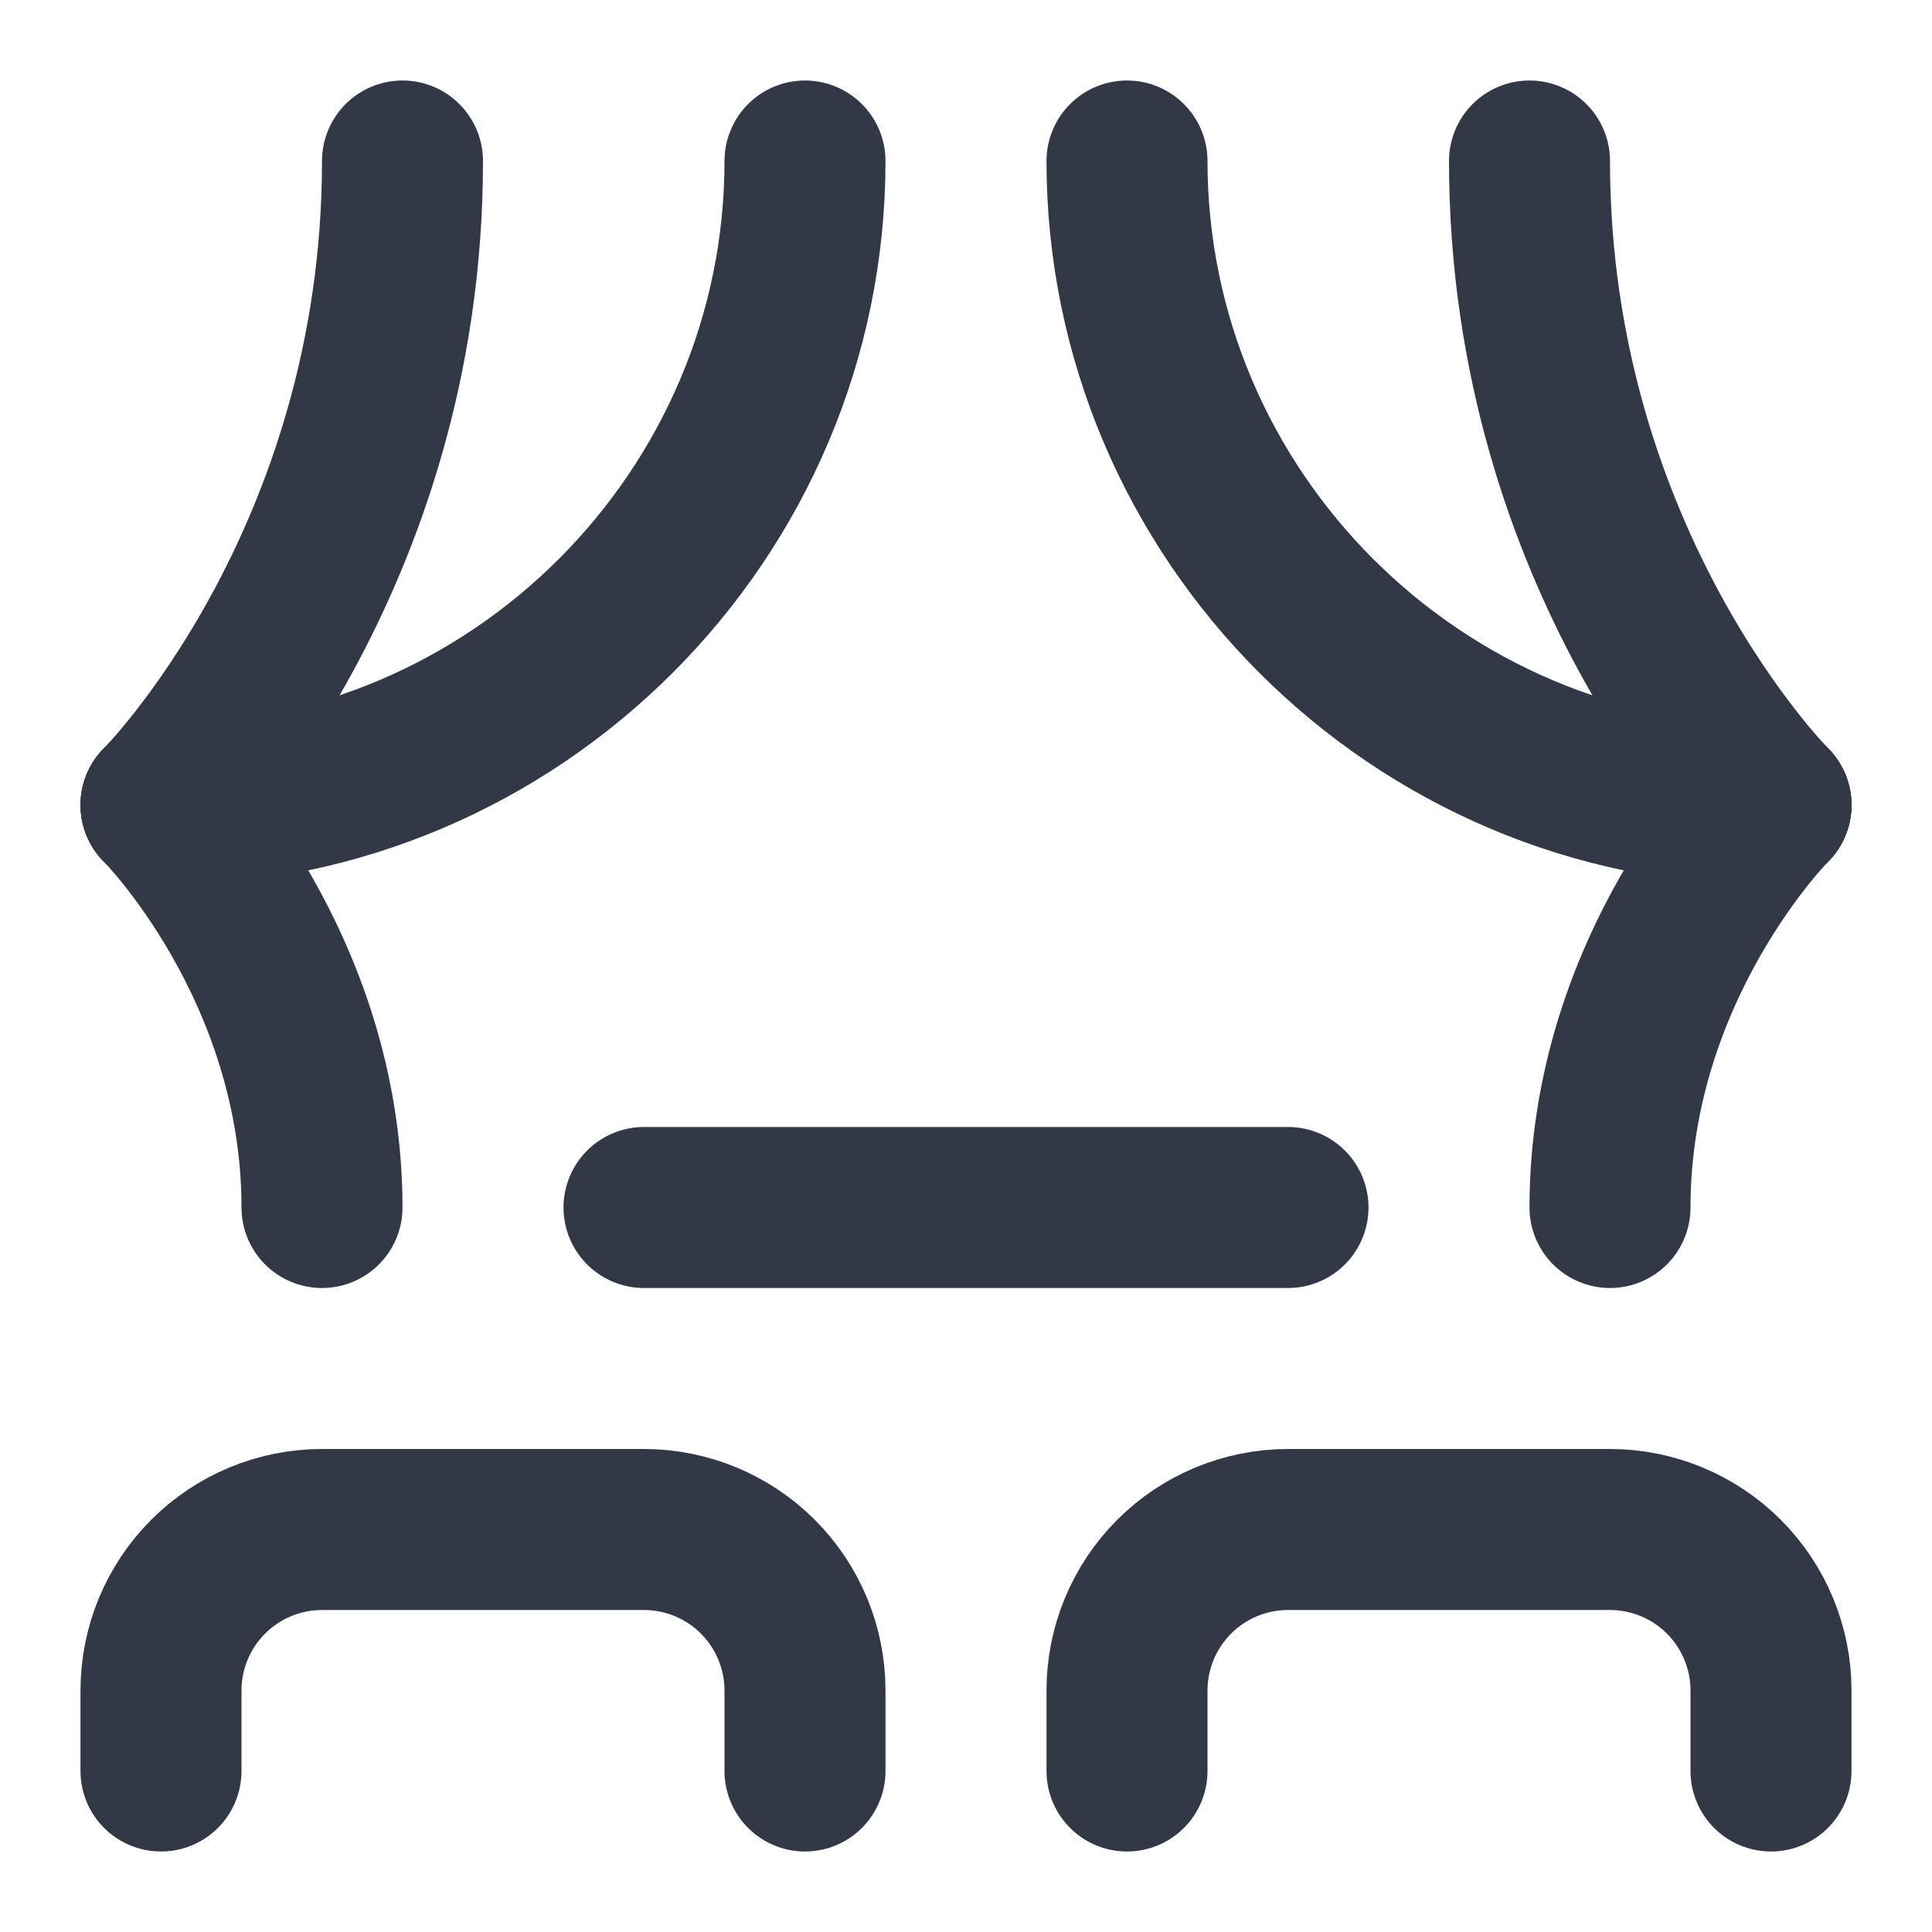 <svg width="24" height="24" viewBox="0 0 24 24" fill="none" xmlns="http://www.w3.org/2000/svg">
<path d="M2 10C2 10 5 7 5 2" stroke="#323845" stroke-width="2" stroke-linecap="round" stroke-linejoin="round"/>
<path d="M22 10C22 10 19 7 19 2" stroke="#323845" stroke-width="2" stroke-linecap="round" stroke-linejoin="round"/>
<path d="M10 2C10 6.4 6.4 10 2 10" stroke="#323845" stroke-width="2" stroke-linecap="round" stroke-linejoin="round"/>
<path d="M14 2C14 6.4 17.6 10 22 10" stroke="#323845" stroke-width="2" stroke-linecap="round" stroke-linejoin="round"/>
<path d="M2 10C2 10 4 12 4 15" stroke="#323845" stroke-width="2" stroke-linecap="round" stroke-linejoin="round"/>
<path d="M22 10C22 10 20 12 20 15" stroke="#323845" stroke-width="2" stroke-linecap="round" stroke-linejoin="round"/>
<path d="M8 15H16" stroke="#323845" stroke-width="2" stroke-linecap="round" stroke-linejoin="round"/>
<path d="M2 22V21C2 20.47 2.211 19.961 2.586 19.586C2.961 19.211 3.47 19 4 19H8C8.53 19 9.039 19.211 9.414 19.586C9.789 19.961 10 20.47 10 21V22" stroke="#323845" stroke-width="2" stroke-linecap="round" stroke-linejoin="round"/>
<path d="M14 22V21C14 20.47 14.211 19.961 14.586 19.586C14.961 19.211 15.47 19 16 19H20C20.53 19 21.039 19.211 21.414 19.586C21.789 19.961 22 20.47 22 21V22" stroke="#323845" stroke-width="2" stroke-linecap="round" stroke-linejoin="round"/>
</svg>
